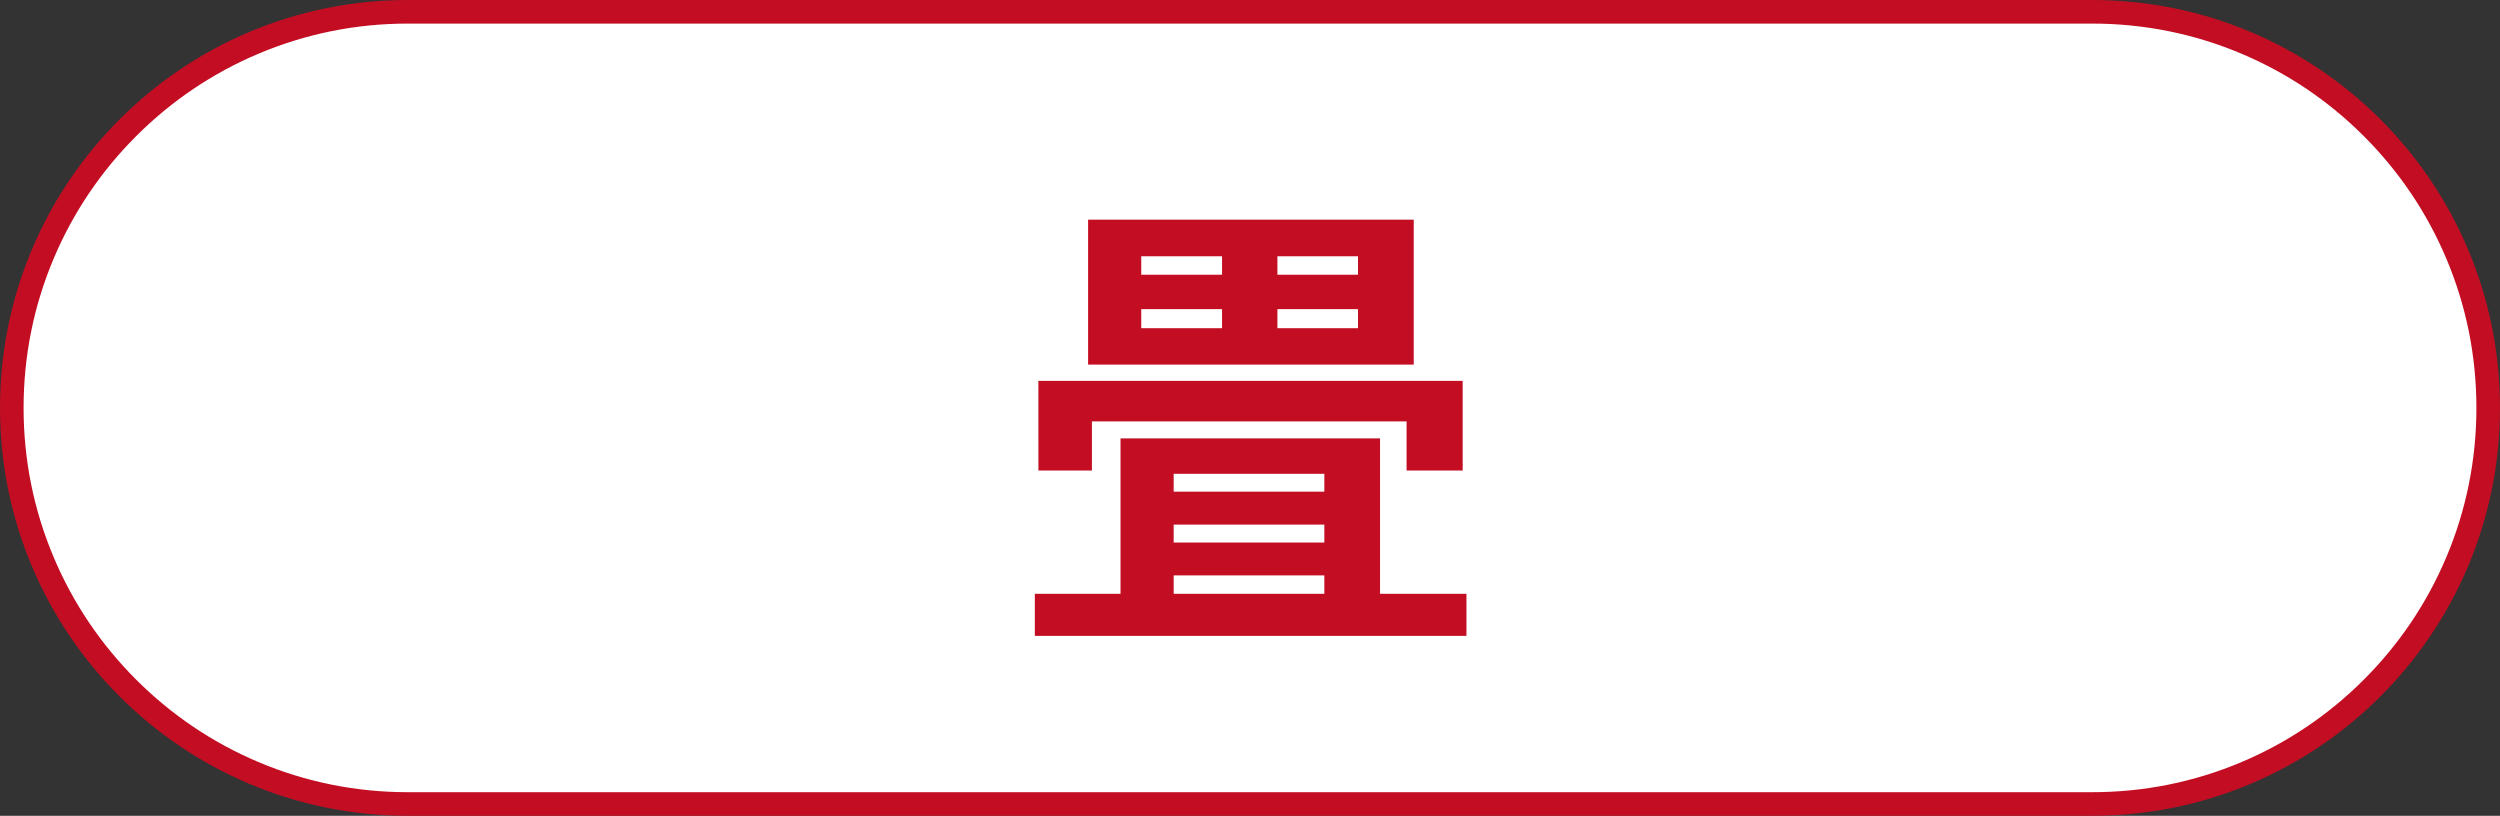 <svg height="69.177" viewBox="0 0 211.993 69.177" width="211.993" xmlns="http://www.w3.org/2000/svg"><rect x="0" y="0" width="211.993" height="69.177" fill="#333333" stroke="none"/><g fill="#fff"><path d="m177.405 68.177h-142.816c-4.535 0-8.934-.888-13.074-2.639-4-1.692-7.592-4.114-10.677-7.199-3.085-3.085-5.507-6.677-7.199-10.677-1.751-4.14-2.639-8.539-2.639-13.074 0-4.535.888-8.934 2.639-13.074 1.692-4 4.114-7.592 7.199-10.677 3.085-3.085 6.677-5.507 10.677-7.199 4.14-1.751 8.539-2.639 13.074-2.639h142.816c4.535 0 8.934.888 13.074 2.639 4 1.692 7.592 4.114 10.677 7.199 3.085 3.085 5.507 6.677 7.199 10.677 1.751 4.14 2.639 8.539 2.639 13.074 0 4.535-.888 8.933-2.639 13.074-1.692 4-4.114 7.592-7.199 10.677-3.085 3.085-6.677 5.507-10.677 7.199-4.14 1.751-8.539 2.639-13.074 2.639z"/><path d="m34.588 2c-4.4 0-8.668.861-12.684 2.56-3.88 1.641-7.366 3.991-10.359 6.985-2.994 2.993-5.344 6.479-6.985 10.359-1.699 4.016-2.56 8.284-2.56 12.684 0 4.4.861 8.668 2.56 12.684 1.641 3.88 3.991 7.366 6.985 10.359 2.993 2.993 6.479 5.344 10.359 6.985 4.016 1.699 8.284 2.56 12.684 2.56h142.816c4.4 0 8.668-.861 12.684-2.56 3.88-1.641 7.366-3.991 10.359-6.985 2.994-2.993 5.344-6.479 6.985-10.359 1.699-4.016 2.56-8.284 2.56-12.684 0-4.4-.861-8.668-2.56-12.684-1.641-3.88-3.991-7.366-6.985-10.359-2.993-2.994-6.479-5.344-10.359-6.985-4.016-1.699-8.284-2.56-12.684-2.56zm0-2h142.816c19.103 0 34.588 15.486 34.588 34.588 0 19.103-15.486 34.588-34.588 34.588h-142.816c-19.103 0-34.588-15.486-34.588-34.588 0-19.103 15.486-34.588 34.588-34.588z" fill="#c30d23"/></g><path d="m-2.374-30.876h4.695v9.271h-4.695zm-6.852 5.913v1.617h18.38v-1.617zm0-4.484v1.568h18.38v-1.568zm-4.507-3.1h27.613v12.29h-27.613zm2.75 18.547h22.006v14.843h-4.723v-11.843h-12.776v11.843h-4.507zm2.057 4.516h17.945v2.791h-17.945zm0 4.314h17.945v2.783h-17.945zm-9.323 4.344h36.6v3.571h-36.6zm.3-18.052h35.98v7.6h-4.757v-4.167h-26.682v4.167h-4.538z" fill="#c30d23" transform="translate(106 51.177)"/></svg>
